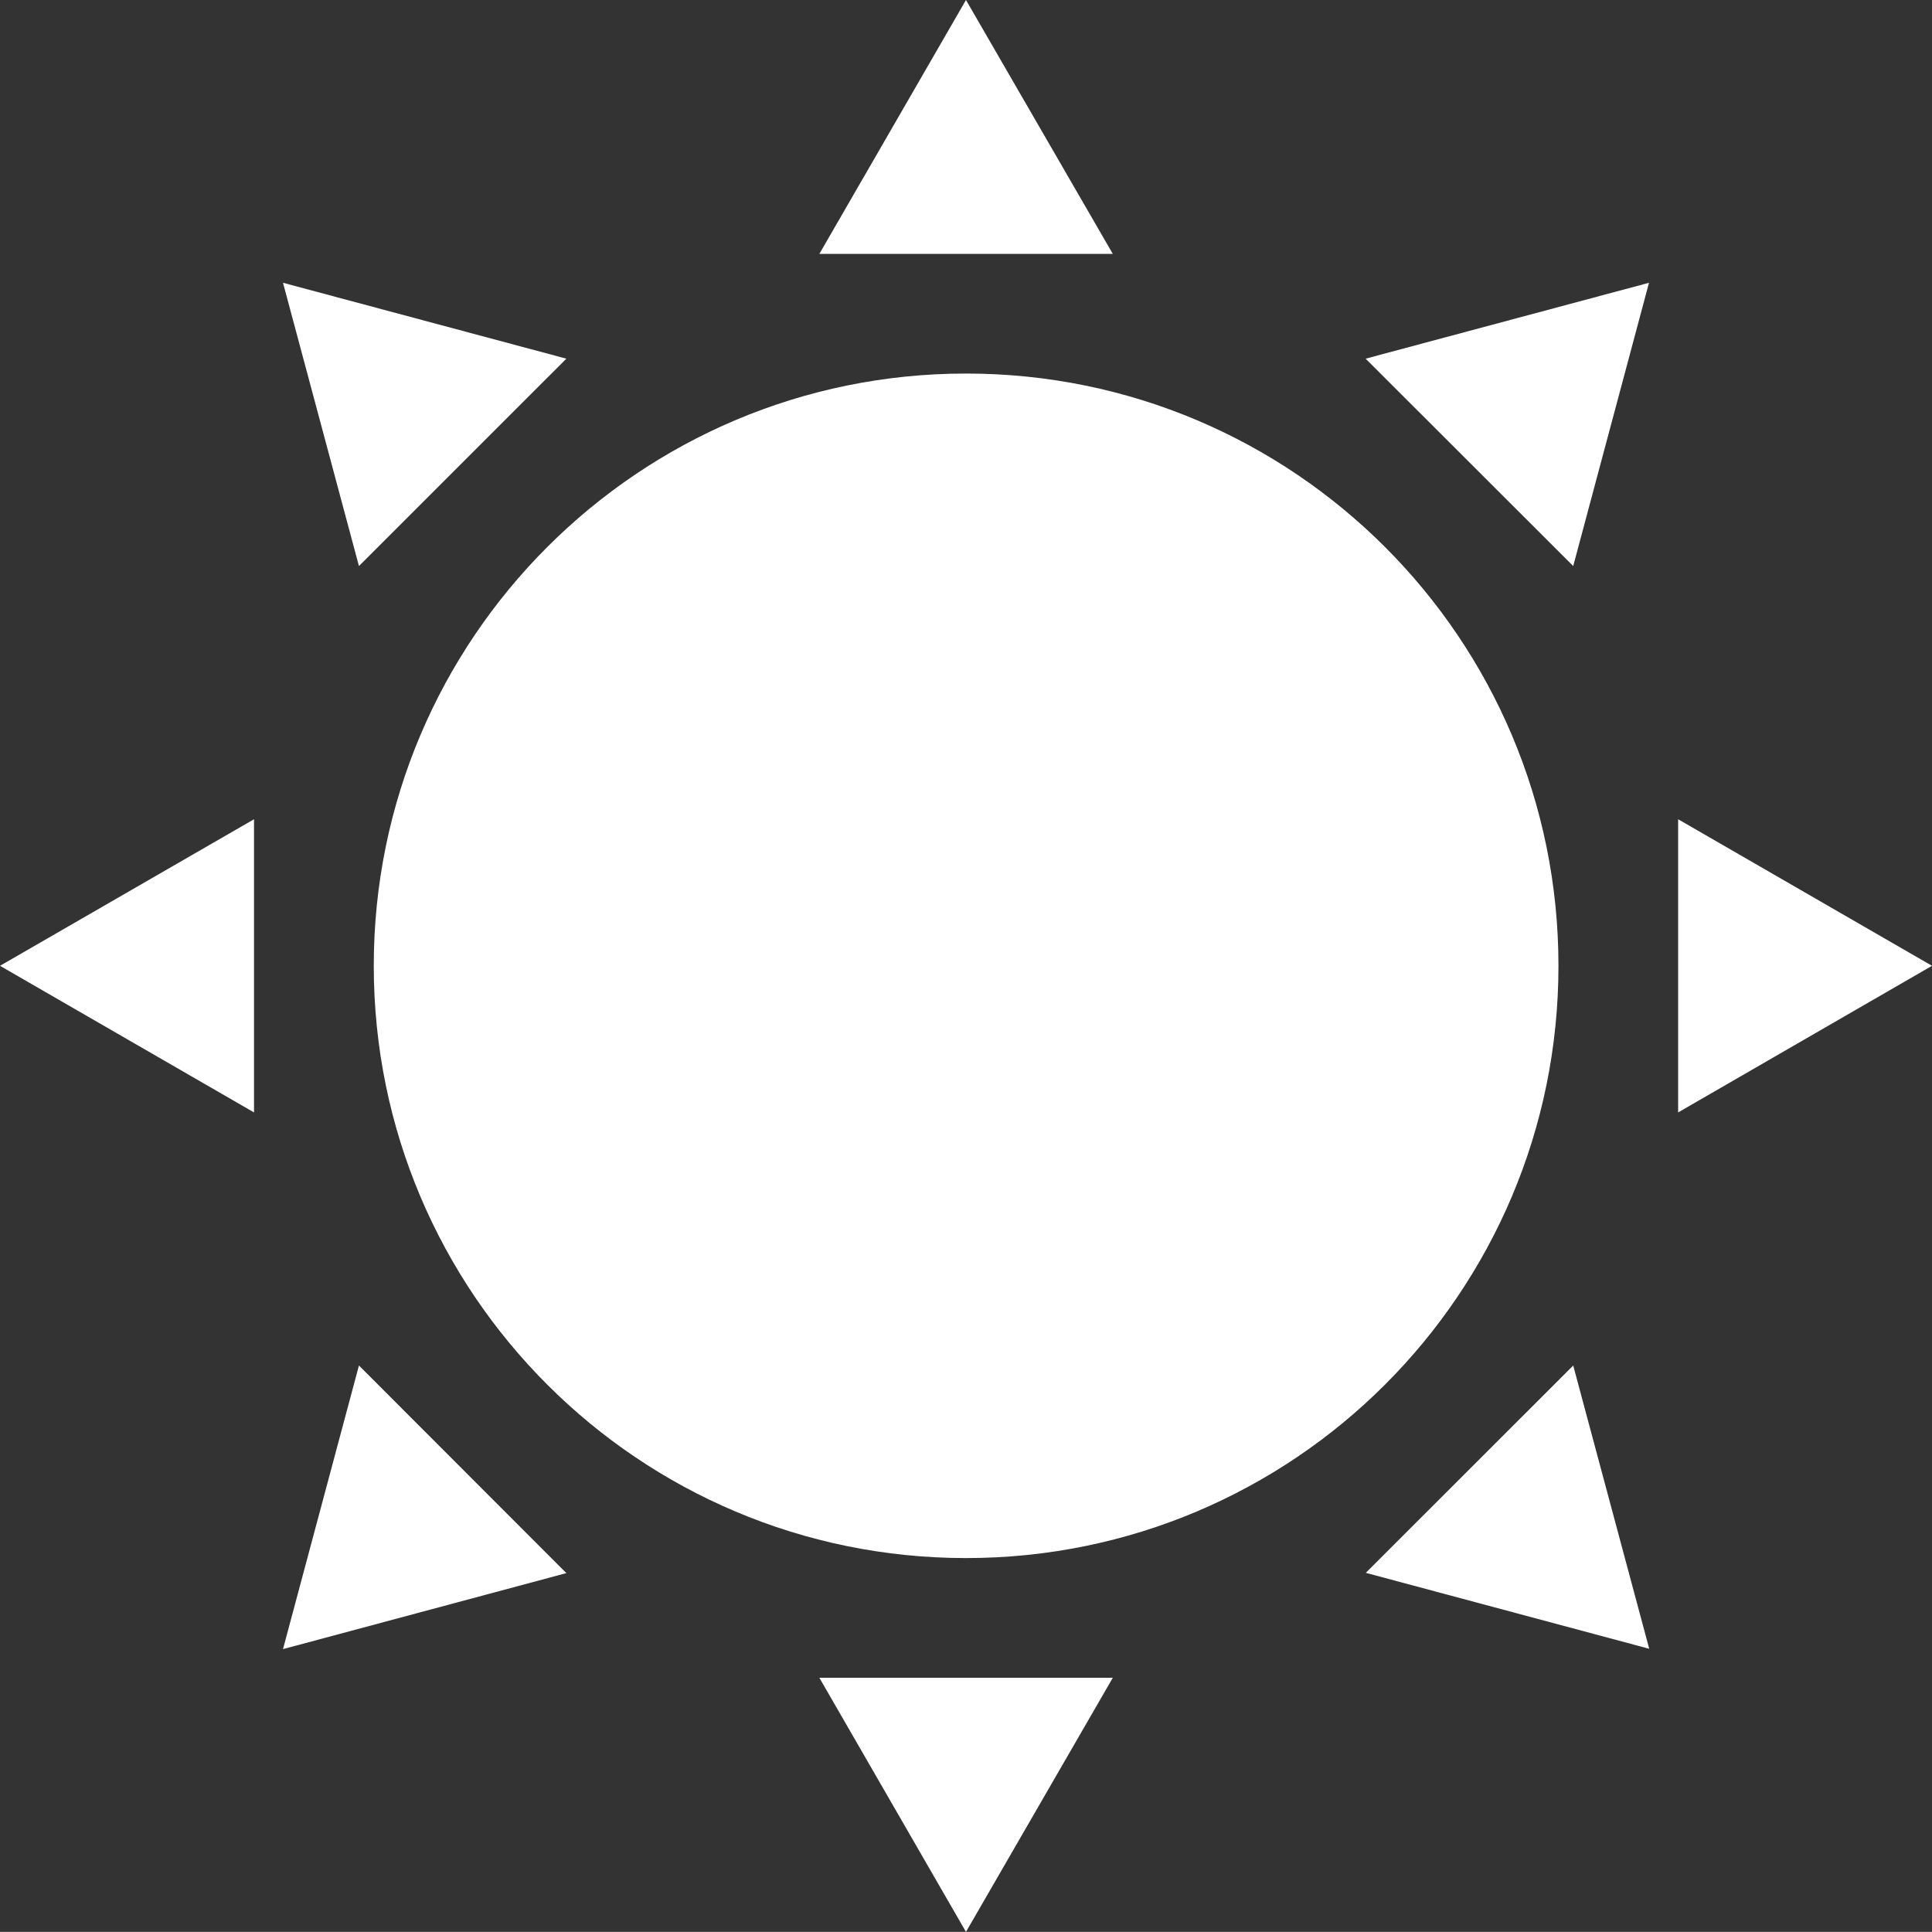 <?xml version="1.0" encoding="UTF-8"?><svg id="_レイヤー_2" xmlns="http://www.w3.org/2000/svg" viewBox="0 0 35.077 35.075"><rect x="0" y="0" width="35.077" height="35.075" fill="#333333" stroke="none"/><defs><style>.cls-1{fill:#fff;}</style></defs><g id="_メイン"><path class="cls-1" d="M28.295,17.535c0,5.941-4.813,10.753-10.756,10.753-5.936,0-10.753-4.811-10.753-10.753,0-5.939,4.817-10.753,10.753-10.753,5.943,0,10.756,4.813,10.756,10.753Z"/><polygon class="cls-1" points="14.876 4.61 17.538 0 20.204 4.61 14.876 4.61"/><polygon class="cls-1" points="20.204 30.461 17.538 35.075 14.876 30.461 20.204 30.461"/><polygon class="cls-1" points="6.517 10.277 5.138 5.134 10.283 6.512 6.517 10.277"/><polygon class="cls-1" points="28.563 24.792 29.943 29.935 24.797 28.556 28.563 24.792"/><polygon class="cls-1" points="4.612 20.197 0 17.535 4.612 14.874 4.612 20.197"/><polygon class="cls-1" points="30.468 14.874 35.077 17.535 30.468 20.197 30.468 14.874"/><polygon class="cls-1" points="10.283 28.561 5.138 29.941 6.517 24.792 10.283 28.561"/><polygon class="cls-1" points="24.794 6.512 29.939 5.134 28.563 10.277 24.794 6.512"/></g></svg>